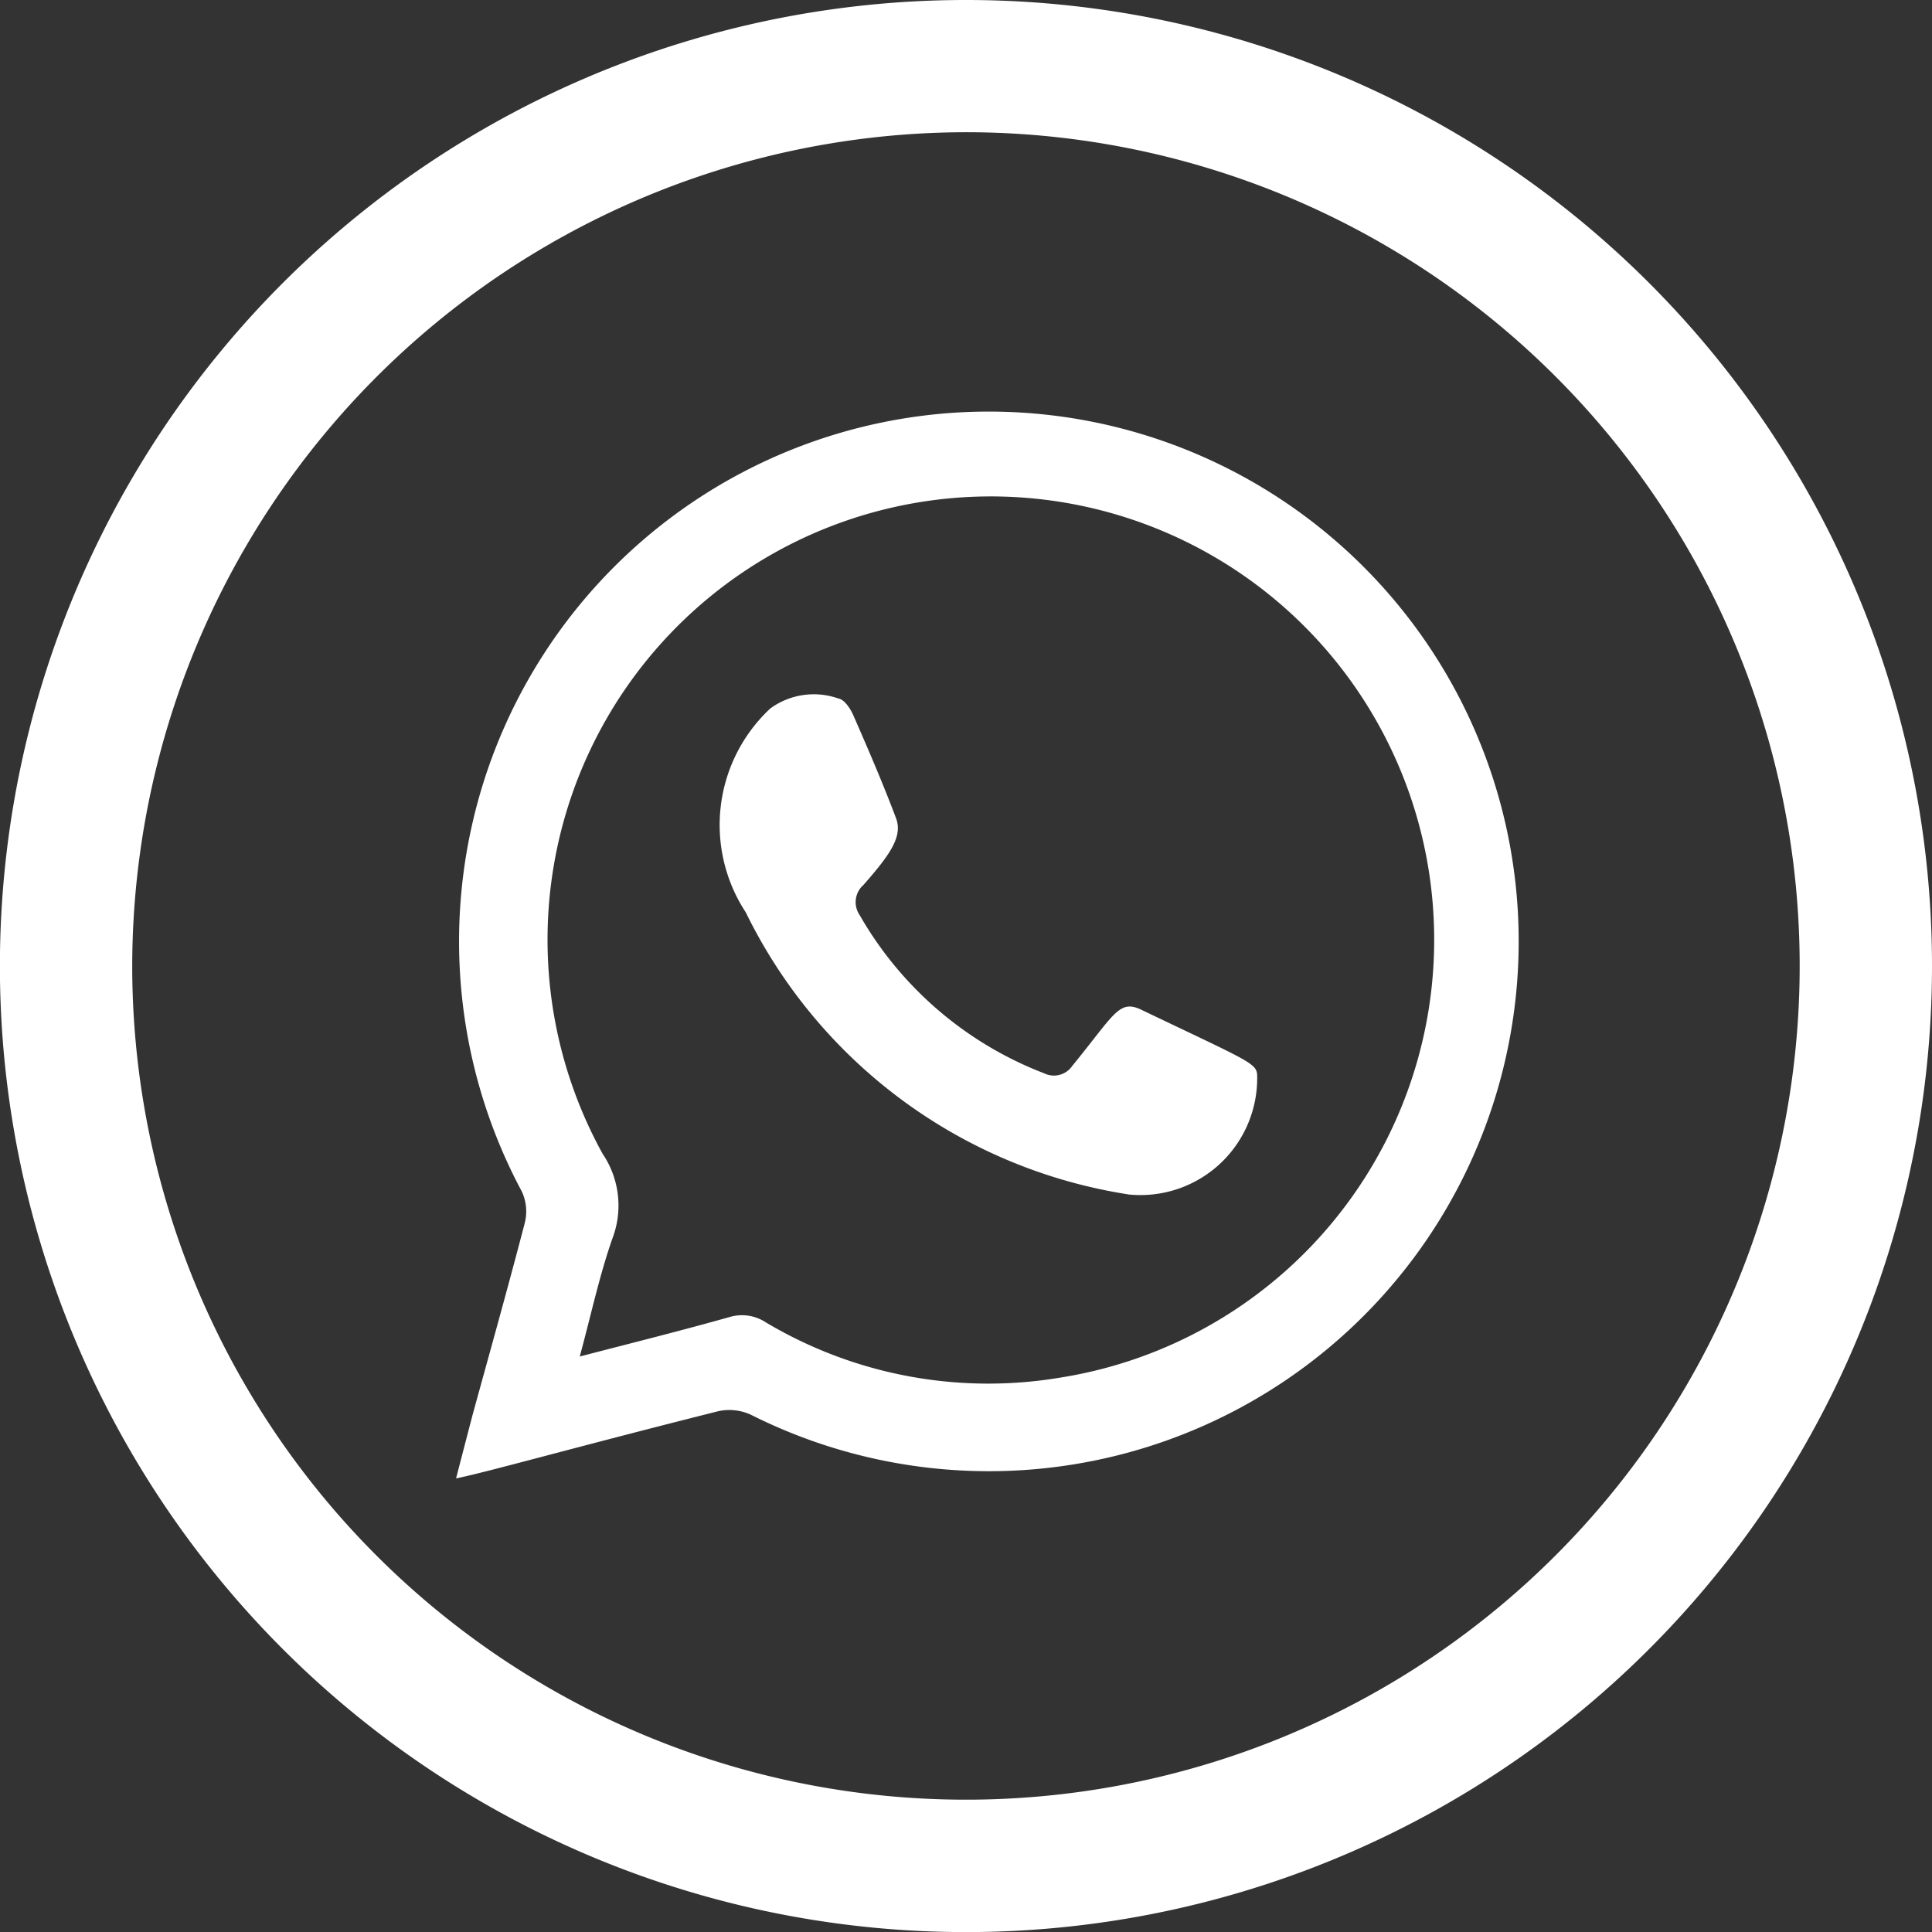 <svg xmlns="http://www.w3.org/2000/svg" width="21.245" height="21.245" viewBox="0 0 21.245 21.245">
  <rect x="0" y="0" width="21.245" height="21.245" fill="#333333" stroke="none"/>
  <g id="ico_compartilhe_whats" transform="translate(-1228.756 -1030.212)">
    <g id="Grupo_145" data-name="Grupo 145" transform="translate(1228.756 1030.212)">
      <path id="Caminho_1411" data-name="Caminho 1411" d="M67.914,1.7a9.168,9.168,0,1,1-9.169,9.169A9.179,9.179,0,0,1,67.914,1.7m0-1.454A10.623,10.623,0,1,0,78.536,10.869,10.622,10.622,0,0,0,67.914.246" transform="translate(-57.291 -0.246)" fill="#fff"/>
      <path id="Caminho_1412" data-name="Caminho 1412" d="M63.125,17.244c.066-.254.123-.474.182-.7.194-.706.392-1.411.576-2.118a.521.521,0,0,0-.034-.341,5.826,5.826,0,1,1,2.519,2.455.567.567,0,0,0-.358-.039c-1.545.388-2.572.678-2.884.739m1.359-1.34c.581-.151,1.116-.284,1.647-.434a.478.478,0,0,1,.4.058,4.778,4.778,0,0,0,3.23.609,4.875,4.875,0,1,0-5.024-2.462,1.015,1.015,0,0,1,.109.926c-.144.41-.235.839-.36,1.3" transform="translate(-58.111 -0.983)" fill="#fff" fill-rule="evenodd"/>
      <path id="Caminho_1413" data-name="Caminho 1413" d="M70.989,14.63a5.645,5.645,0,0,1-4.2-3.1,1.752,1.752,0,0,1,.269-2.242.811.811,0,0,1,.749-.11c.063.009.129.106.161.177.165.376.328.754.473,1.139.076.2-.064.4-.359.735a.252.252,0,0,0-.04.332A3.98,3.98,0,0,0,70.071,13.3a.244.244,0,0,0,.308-.082c.465-.568.513-.734.758-.618,1.178.564,1.27.587,1.275.72a1.284,1.284,0,0,1-1.422,1.311" transform="translate(-58.588 -1.497)" fill="#fff" fill-rule="evenodd"/>
    </g>
  </g>
</svg>
